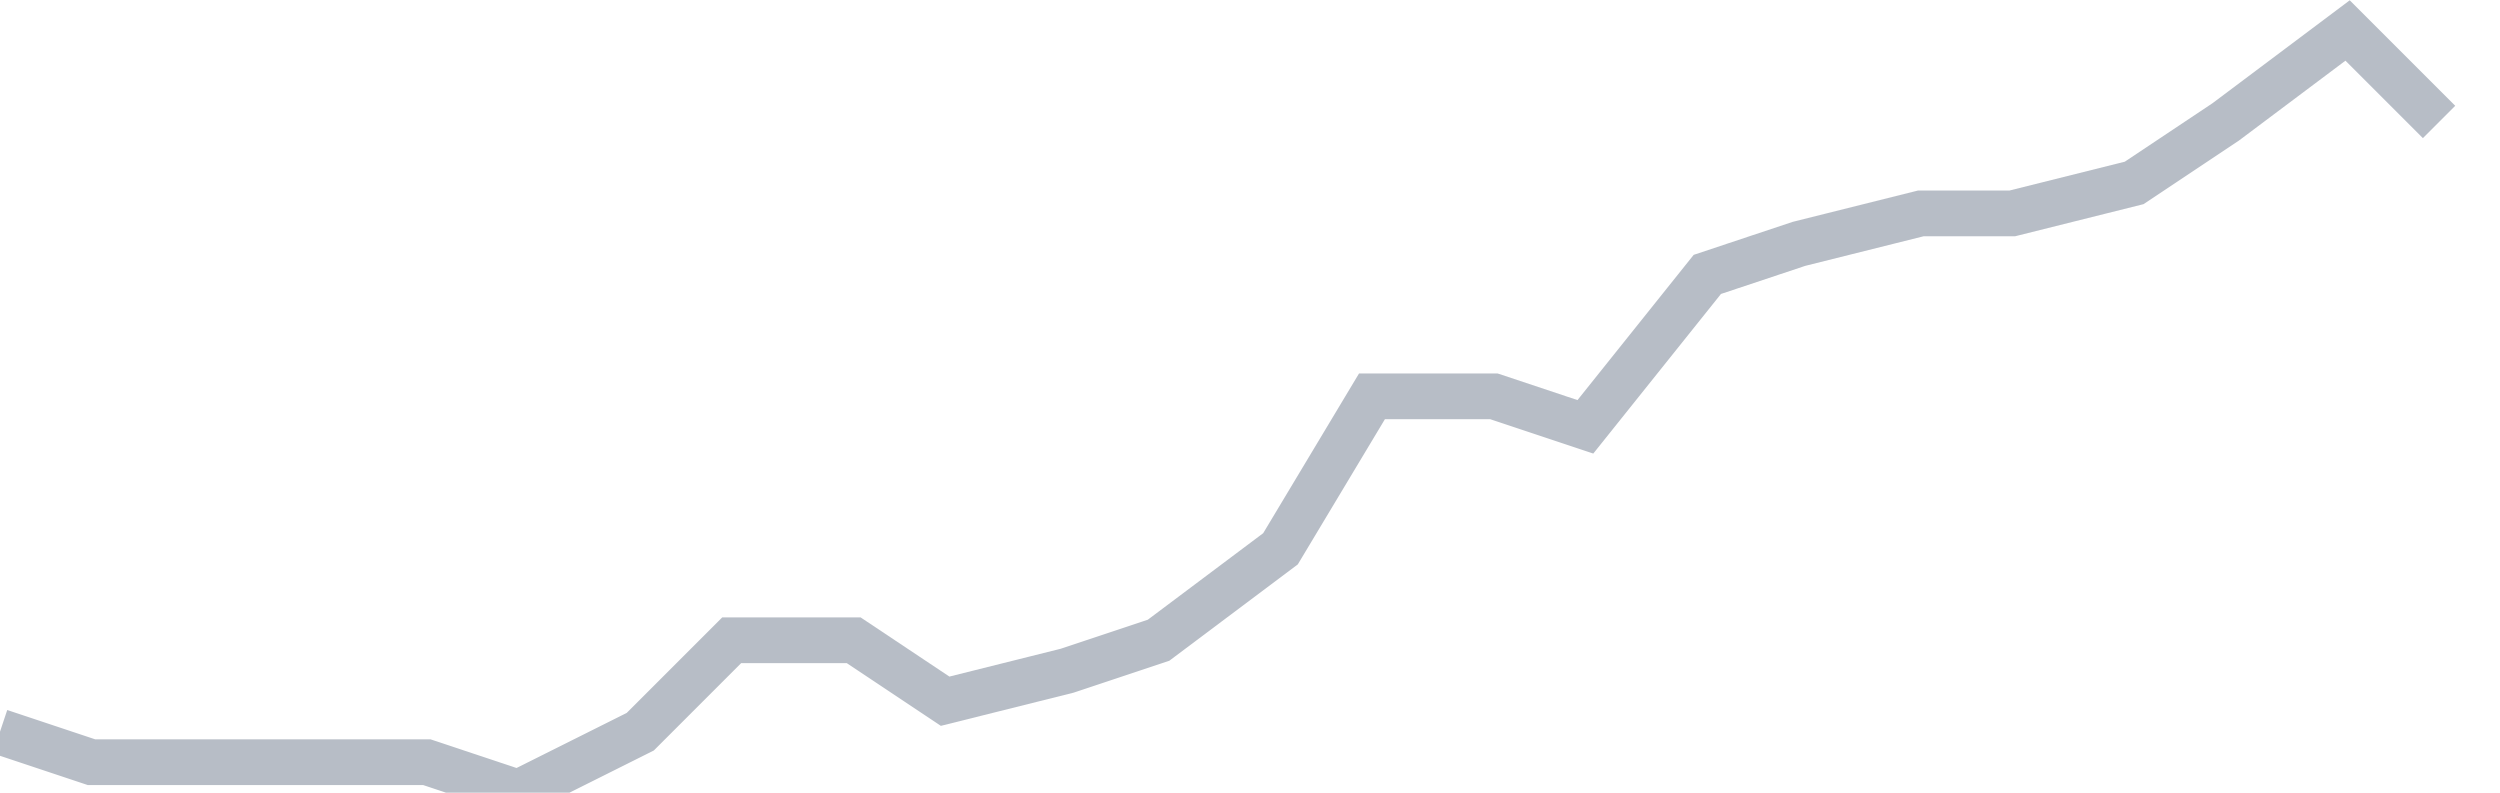 <svg width="82" height="26" fill="none" xmlns="http://www.w3.org/2000/svg"><path d="M0 24l3 1h11l3 1 4-2 3-3h4l3 2 4-1 3-1 4-3 3-5h4l3 1 4-5 3-1 4-1h3l4-1 3-2 4-3 3 3" stroke="#B7BDC6" stroke-width="1.5"/></svg>